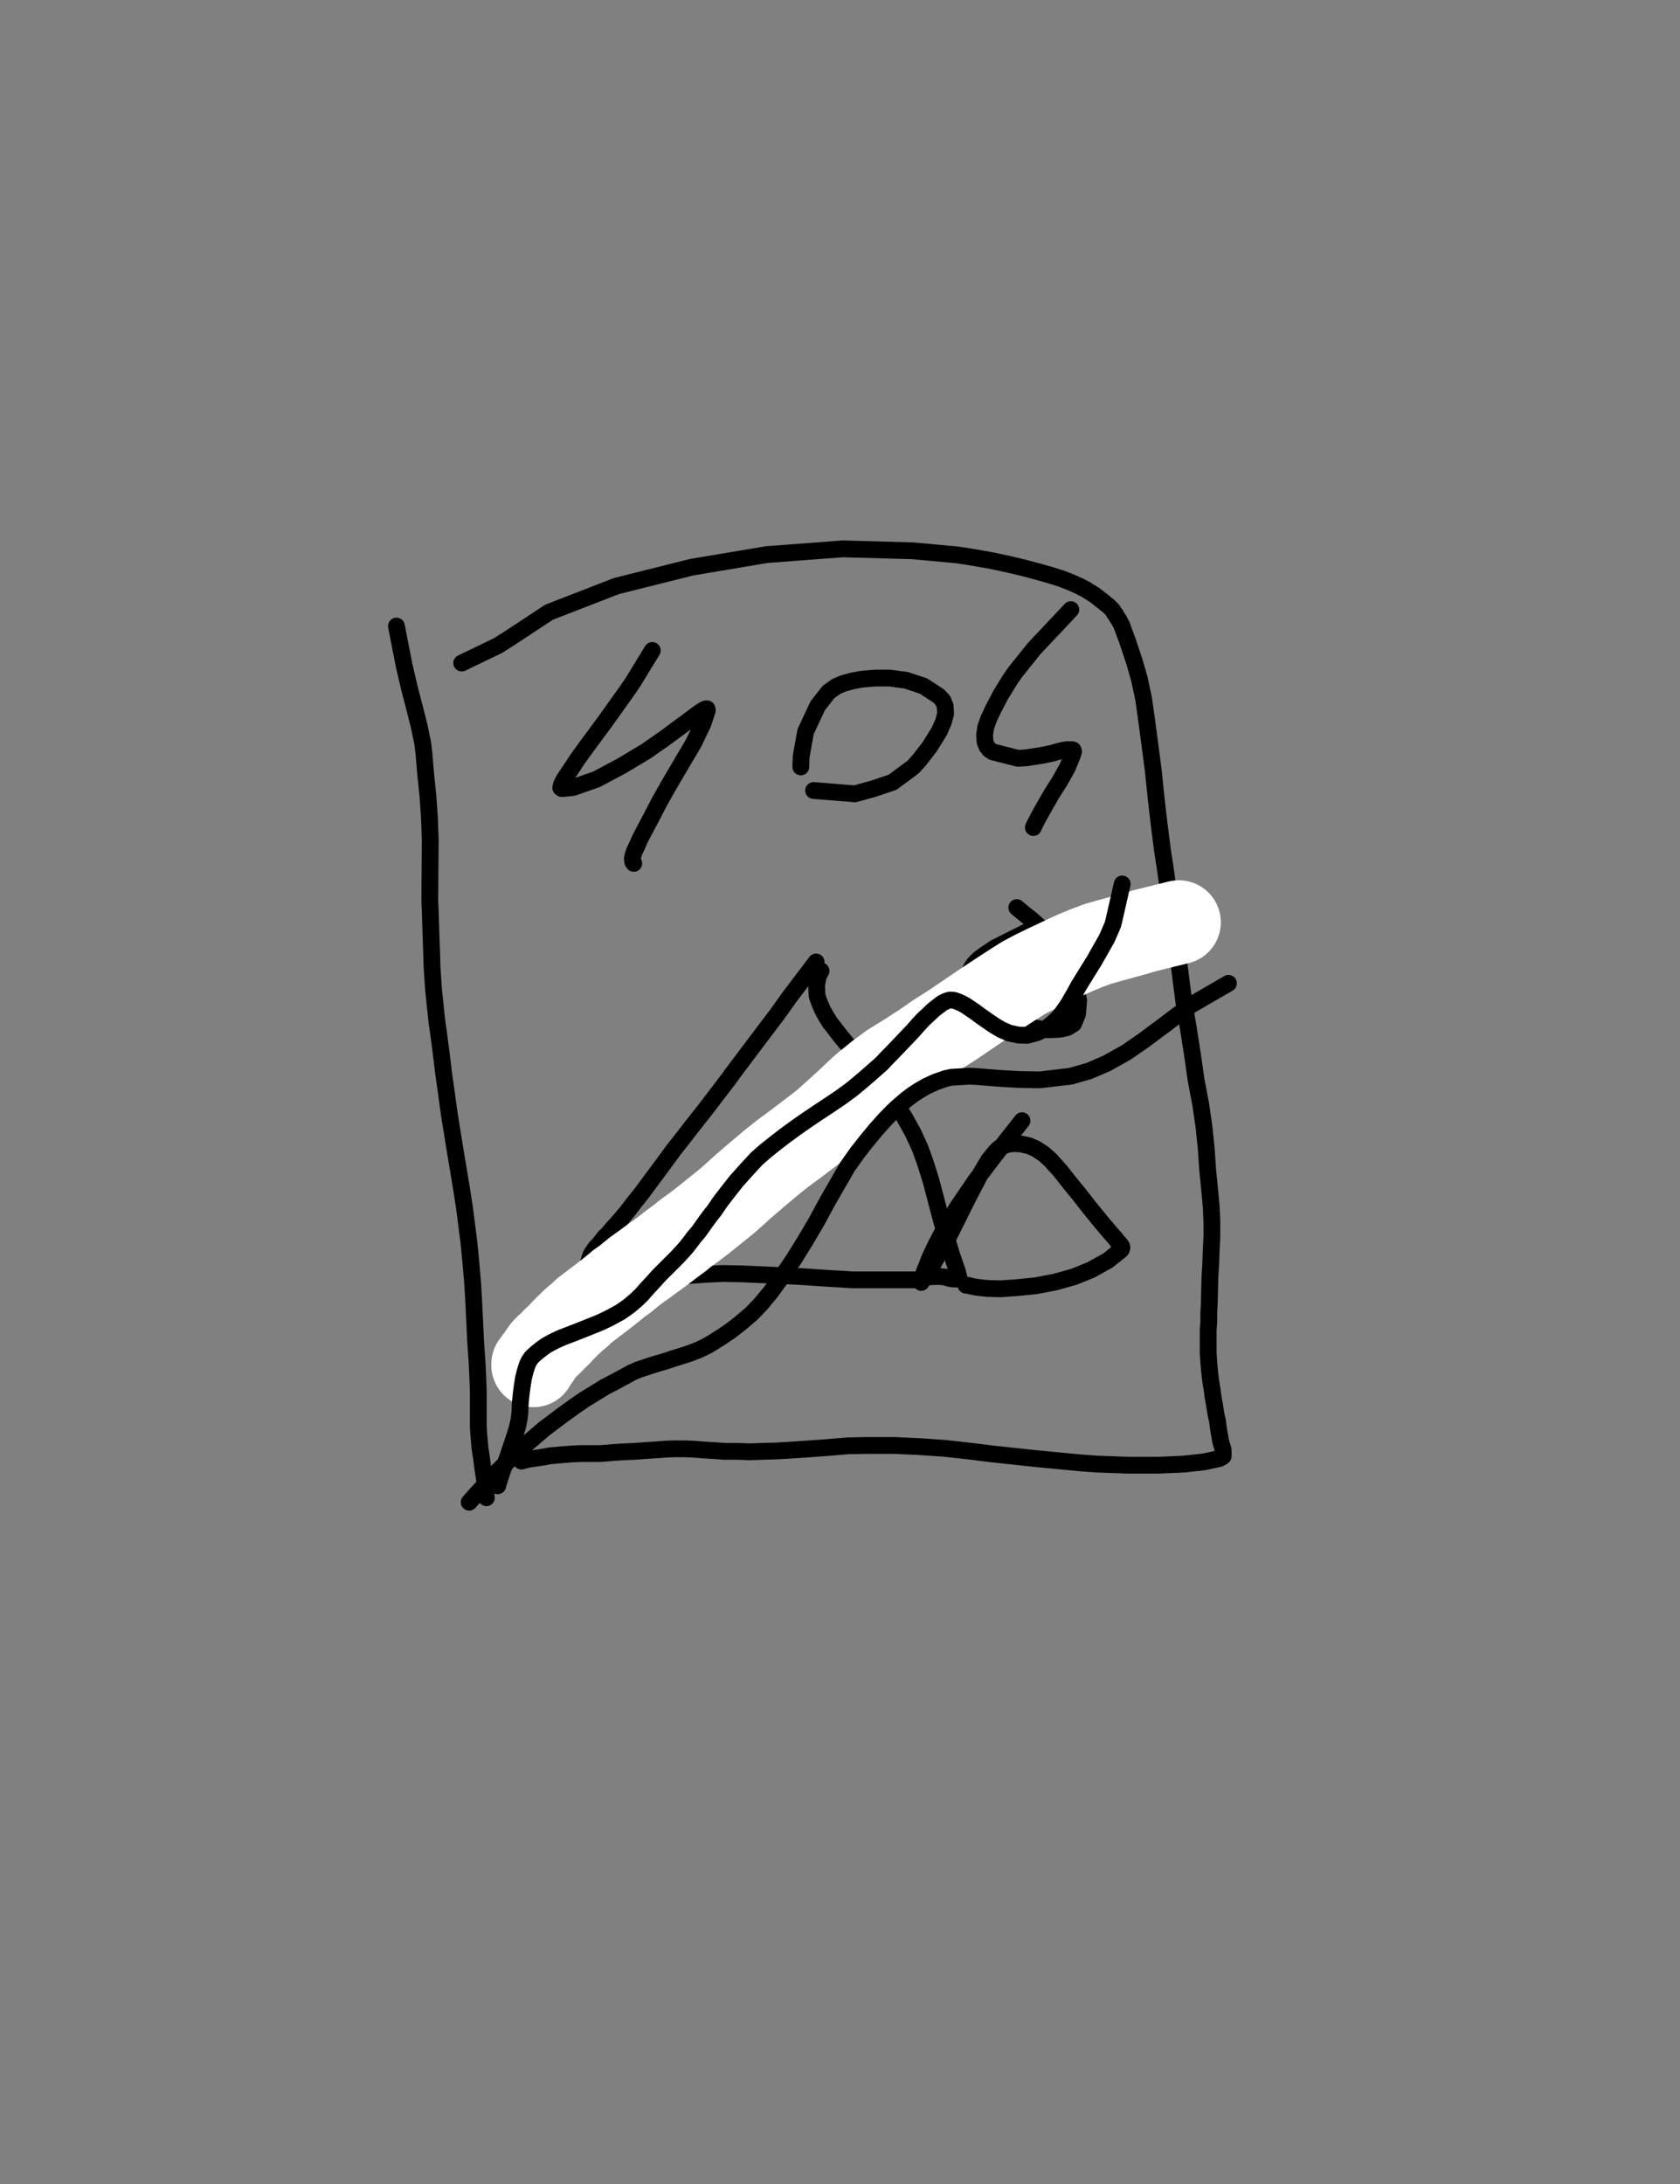 <?xml version="1.0" encoding="utf-8" ?>
<svg baseProfile="full" height="520" version="1.1" width="400" xmlns="http://www.w3.org/2000/svg" xmlns:ev="http://www.w3.org/2001/xml-events" xmlns:xlink="http://www.w3.org/1999/xlink"><rect width="100%" height="100%" fill="#808080" stroke="none"/><defs><style type="text/css"><![CDATA[.path {fill: none; stroke-linejoin: round; stroke-linecap: round;}]]></style></defs><path class="path" d="M 94.39 149.06 L 96.18 158.25 L 96.44 159.39 L 97.51 163.95 L 98.87 169.19 L 99.82 172.95 L 100.66 177.05 L 100.93 179.29 L 101.34 184.19 L 101.88 189.43 L 102.25 194.79 L 102.44 200.07 L 102.33 214.31 L 102.44 216.89 L 102.6 222.17 L 102.79 227.52 L 102.86 230.18 L 103.24 235.8 L 104.04 243.4 L 104.38 245.72 L 105.03 250.61 L 105.63 255.59 L 106.36 260.79 L 107 265.43 L 107.69 269.68 L 108.41 274.16 L 109.2 278.87 L 109.93 283.31 L 110.57 287.42 L 111.1 291.52 L 111.64 295.73 L 112.09 300.37 L 112.51 305.19 L 112.77 309.44 L 112.96 313.47 L 113.15 317.38 L 113.23 319.16 L 113.61 324.71 L 113.76 328.09 L 113.88 331.2 L 113.88 333.79 L 113.88 335.95 L 113.88 337.74 L 113.88 339.33 L 113.95 340.93 L 114.14 343.24 L 114.29 344.84 L 114.67 347.34 L 115.02 350.04 L 115.4 352.51 L 115.55 354.48 L 115.74 356 L 115.81 356.61" stroke="#000000" stroke-width="4" /><path class="path" d="M 109.93 157.87 L 118.59 153.7 L 121.28 151.99 L 130.74 145.76 L 146.8 139.53 L 164.69 135.05 L 182.54 132.05 L 200.66 130.68 L 217.29 131.14 L 227.92 132.12 L 230.92 132.58 L 235.94 133.45 L 240.23 134.37 L 243.87 135.24 L 247.29 136.15 L 250.33 137.02 L 252.84 137.82 L 255.15 138.73 L 257.09 139.61 L 258.61 140.4 L 259.18 140.78 L 260.32 141.47 L 261.31 142.19 L 262.22 142.91 L 262.9 143.44 L 263.43 143.9 L 263.89 144.24 L 264.27 144.62 L 264.61 144.96 L 264.95 145.3 L 265.14 145.68 L 265.33 146.02 L 265.67 146.37 L 265.94 146.94 L 266.32 147.47 L 266.66 148.08 L 267.04 148.8 L 267.38 149.67 L 267.72 150.66 L 268.37 152.37 L 269.17 154.76 L 270.15 157.72 L 271.29 161.71 L 272.28 166.34 L 273 171.43 L 273.8 177.39 L 274.6 183.55 L 275.24 189.81 L 275.96 196.04 L 276.84 202.91 L 277.37 206.29 L 278.28 212.71 L 279.16 219.32 L 280.26 225.93 L 281.05 232.16 L 281.85 238.39 L 282.91 244.65 L 283.9 250.96 L 284.78 257.11 L 285.88 262.92 L 286.67 268.35 L 287.21 273.63 L 287.55 278.68 L 288 283.16 L 288.38 287.26 L 288.54 290.83 L 288.54 294.48 L 288.38 297.67 L 288.27 300.82 L 288.08 304.01 L 288 307.05 L 287.93 310.09 L 287.81 312.48 L 287.81 314.72 L 287.66 316.58 L 287.66 317.57 L 287.66 320.34 L 287.66 322.2 L 287.81 324.44 L 288 326.57 L 288.27 328.89 L 288.65 331.2 L 288.8 332.46 L 289.18 334.58 L 289.52 336.75 L 289.9 338.42 L 290.05 339.79 L 290.24 340.93 L 290.43 341.99 L 290.59 342.98 L 290.78 343.7 L 290.97 344.31 L 291.12 344.84 L 291.23 345.22 L 291.23 345.48 L 291.23 345.67 L 291.23 345.82 L 291.23 346.01 L 291.23 346.2 L 291.23 346.36 L 291.23 346.47 L 291.23 346.74 L 291.04 346.89 L 290.32 347.27 L 286.67 348.07 L 281.78 348.6 L 275.85 348.86 L 268.64 348.86 L 261.23 348.6 L 257.55 348.33 L 246.49 347.27 L 242.92 346.89 L 236.47 346.2 L 230.66 345.48 L 224.88 344.84 L 218.69 344.42 L 212.88 344.15 L 207.38 344.15 L 202.02 344.23 L 196.55 344.69 L 191.81 345.03 L 187.89 345.29 L 184.59 345.48 L 181.55 345.56 L 178.51 345.67 L 175.59 345.56 L 172.55 345.56 L 169.93 345.37 L 167.35 345.22 L 165.03 345.03 L 162.91 344.95 L 160.66 344.95 L 158.5 345.03 L 156.11 345.22 L 153.6 345.37 L 151.21 345.56 L 148.59 345.67 L 146.2 345.82 L 143.88 346.01 L 142.7 346.09 L 140.12 346.09 L 138.07 346.09 L 135.9 346.2 L 133.97 346.36 L 130.93 346.62 L 130.02 346.81 L 128.35 347.08 L 126.98 347.27 L 125.92 347.42 L 125.12 347.61 L 124.47 347.8 L 124.13 347.88" stroke="#000000" stroke-width="4" /><path class="path" d="M 194.31 229.04 L 187.97 237.4 L 185.05 241.5 L 181.74 245.87 L 174.07 256.05 L 174.07 256.12 L 168.34 263.64 L 164.84 268.08 L 163.32 270.06 L 160.4 273.78 L 156.45 279.14 L 155.12 280.92 L 152.88 283.96 L 151.09 286.2 L 149.31 288.52 L 147.98 290.11 L 146.73 291.52 L 145.74 292.62 L 144.87 293.68 L 143.95 294.55 L 143.23 295.47 L 142.63 296.26 L 142.09 296.8 L 141.64 297.33 L 141.3 297.86 L 140.92 298.39 L 140.65 298.92 L 140.46 299.45 L 140.31 300.02 L 140.12 300.56 L 139.93 301.16 L 139.93 301.88 L 139.93 302.61 L 140.04 303.21 L 140.19 303.75 L 140.38 304.28 L 140.57 304.73 L 140.73 305.07 L 140.84 305.34 L 140.84 305.53 L 140.84 305.61 L 140.84 305.72 L 141.3 305.72 L 141.71 305.72 L 142.51 305.53 L 143.08 305.34 L 143.35 305.26 L 143.76 305.26 L 144.14 305.26 L 144.49 305.26 L 144.87 305.19 L 145.21 305.07 L 145.55 305 L 146.01 304.81 L 146.54 304.66 L 147.18 304.54 L 147.9 304.54 L 148.59 304.54 L 149.5 304.54 L 150.37 304.54 L 151.28 304.54 L 152.27 304.54 L 153.87 304.39 L 156.11 304.2 L 157.44 304.09 L 160.74 303.82 L 164.42 303.67 L 168.15 303.4 L 172.17 303.21 L 176.39 303.29 L 180.75 303.48 L 184.93 303.67 L 188.5 303.82 L 191.81 304.01 L 197.35 304.39 L 200.12 304.54 L 202.97 304.73 L 205.59 304.73 L 207.72 304.73 L 209.69 304.73 L 211.21 304.73 L 212.35 304.73 L 213.34 304.73 L 214.14 304.73 L 214.67 304.73 L 215.24 304.73 L 215.58 304.73 L 215.92 304.73 L 216.11 304.73 L 216.3 304.73 L 216.49 304.73 L 216.64 304.73 L 216.83 304.73 L 216.91 304.73 L 217.1 304.73 L 217.37 304.73 L 217.71 304.73 L 217.9 304.73 L 218.09 304.73 L 218.43 304.73 L 218.81 304.54 L 219.23 304.39 L 220.06 304.2 L 220.33 304.09 L 221.39 304.01 L 222.19 303.94 L 222.72 303.94 L 223.1 303.94 L 223.78 303.94 L 224.7 304.01 L 225.49 304.2 L 226.1 304.39 L 226.67 304.47 L 227.09 304.54 L 227.47 304.54 L 227.62 304.54 L 227.81 304.54 L 228 304.54 L 228.19 304.54 L 228.34 304.54 L 228.26 303.94 L 228 302.87 L 226.56 298.66 L 226.02 296.87 L 224.88 293.15 L 223.71 288.93 L 222.64 284.83 L 221.66 281.11 L 220.4 277.09 L 219.07 273.36 L 217.37 269.68 L 215.31 265.96 L 213.07 262.46 L 210.83 259.62 L 208.71 256.96 L 206.73 254.53 L 204.95 252.4 L 203.16 250.27 L 201.45 248.3 L 200.12 246.7 L 198.87 245.07 L 197.62 243.48 L 196.74 242.07 L 195.83 240.44 L 195.15 238.84 L 194.58 237.25 L 194.5 236.45 L 194.43 234.47 L 194.84 232.42 L 195.49 231.17" stroke="#000000" stroke-width="4" /><path class="path" d="M 243.34 266.83 L 236.73 275.22 L 232.29 281.11 L 228.34 286.88 L 227.47 288.25 L 225.95 290.72 L 224.7 292.88 L 223.71 294.74 L 222.91 296.26 L 221.92 298.31 L 221.2 299.91 L 220.67 301.35 L 220.21 302.42 L 219.87 303.4 L 219.68 304.2 L 219.49 304.73 L 219.34 305.07 L 219.34 305.26 L 219.34 305.34 L 219.49 305.07 L 221.47 302.15 L 226.21 293.76 L 230.32 285.48 L 233.43 279.52 L 235.4 276.21 L 236.85 274.43 L 237.72 273.52 L 238.1 273.25 L 238.97 272.79 L 240.04 272.45 L 241.41 272.26 L 243.08 272.38 L 244.98 272.79 L 246.65 273.52 L 248.54 274.77 L 250.14 276.21 L 252.46 278.79 L 254.77 281.72 L 257.09 284.57 L 259.25 287.34 L 261.23 289.77 L 262.75 291.63 L 263.89 292.96 L 264.8 294.02 L 265.52 294.82 L 265.79 295.2 L 266.39 295.92 L 266.74 296.26 L 266.93 296.61 L 267.04 296.72 L 267.12 297.06 L 267.04 297.4 L 266.85 297.67 L 263.81 300.1 L 259.79 302.34 L 255.68 304.01 L 251.2 305.26 L 246.57 306.14 L 242.09 306.59 L 238.18 306.86 L 235.21 306.78 L 233.35 306.59 L 232.29 306.44 L 231.3 306.25 L 230.58 306.06 L 230.13 305.99 L 229.97 305.99" stroke="#000000" stroke-width="4" /><path class="path" d="M 245.85 221.18 L 236.92 225.66 L 234.53 227.26 L 233.09 228.32 L 232.75 228.66 L 232.02 229.39 L 231.38 230.3 L 230.92 231.25 L 230.66 232.61 L 230.77 234.13 L 231.11 235.46 L 231.76 236.6 L 232.63 237.78 L 234.61 239.56 L 237.38 241.42 L 240.15 242.87 L 243 243.93 L 244.25 244.27 L 246.3 244.73 L 248.28 245.07 L 249.61 245.18 L 252.11 245.07 L 252.72 244.99 L 254.17 244.65 L 255.61 243.74 L 256.56 241.42 L 256.82 238.23 L 256.14 234.74 L 255.61 233.15 L 254.43 230.3 L 252.84 227.45 L 251.39 225.21 L 249.8 223.16 L 248.43 221.56 L 246.84 220.04 L 245.51 218.87 L 244.25 217.88 L 243.27 217.08 L 242.54 216.47 L 242.09 216.09" stroke="#000000" stroke-width="4" /><path class="path" d="M 280.67 219.59 L 272.39 221.64 L 269.7 222.44 L 267.46 223.04 L 266.39 223.35 L 263.89 224.03 L 261.38 224.75 L 258.72 225.74 L 256.14 226.8 L 253.79 227.87 L 251.32 229.04 L 248.89 230.18 L 246.11 231.55 L 243.61 232.88 L 240.68 234.74 L 237.53 236.79 L 234.15 239.03 L 230.51 241.5 L 226.82 244.01 L 222.99 246.44 L 219.68 248.75 L 215.66 251.34 L 212.09 253.54 L 209.05 255.78 L 206.28 258.02 L 204.95 259.16 L 202.02 261.93 L 199.4 264.32 L 196.1 267.29 L 192.38 270.14 L 189.34 272.45 L 186.3 274.69 L 183.53 276.9 L 181.1 278.95 L 178.78 280.92 L 176.92 282.52 L 175.13 284.15 L 173.35 285.74 L 171.72 287.07 L 170.05 288.4 L 168.6 289.58 L 166.82 290.99 L 165.03 292.35 L 163.32 293.57 L 161.99 294.67 L 160.28 295.92 L 158.69 297.14 L 157.25 298.24 L 155.31 299.64 L 153.33 301.09 L 151.47 302.42 L 150.03 303.56 L 148.7 304.66 L 147.33 305.61 L 146.73 306.14 L 145.02 307.51 L 143.42 308.76 L 141.83 309.97 L 140.38 311.08 L 139.13 312.02 L 137.99 313.13 L 136.89 314 L 135.37 315.44 L 134.95 315.86 L 134.04 316.77 L 133.32 317.57 L 132.6 318.29 L 131.92 318.9 L 131.35 319.54 L 130.81 320.08 L 130.28 320.49 L 129.94 320.87 L 129.56 321.22 L 129.22 321.67 L 128.88 322.2 L 128.5 322.73 L 128.16 323.27 L 127.78 323.72 L 127.51 324.06 L 127.36 324.44 L 127.17 324.6 L 126.98 324.79 L 126.98 324.98 L 126.98 325.05" stroke="#FFFFFF" stroke-width="20" /><path class="path" d="M 267.19 210.47 L 265.22 219.13 L 264.95 220.19 L 263.55 223.42 L 260.58 228.66 L 256.82 234.74 L 255.95 236.34 L 254.36 239.11 L 252.38 241.96 L 251.32 243.02 L 249.27 244.73 L 246.91 245.87 L 244.52 246.51 L 242.47 246.44 L 240.3 245.98 L 238.44 245.18 L 236.66 244.12 L 235.06 243.02 L 233.54 241.96 L 232.1 240.89 L 230.92 240.09 L 229.86 239.37 L 228.87 238.84 L 228.08 238.5 L 227.35 238.23 L 226.75 238.12 L 226.1 238.12 L 225.42 238.31 L 224.7 238.65 L 224.32 238.84 L 223.18 239.72 L 222.26 240.44 L 221.85 240.82 L 220.94 241.69 L 219.87 242.68 L 218.69 243.93 L 217.37 245.45 L 215.77 247.12 L 214.33 248.64 L 212.62 250.42 L 210.95 252.13 L 209.96 253.2 L 206.73 256.05 L 204.87 257.64 L 202.82 259.35 L 200.12 261.32 L 197.47 263.11 L 194.77 264.89 L 192 266.76 L 189.34 268.62 L 186.91 270.4 L 184.59 272.19 L 182.35 273.97 L 180.22 275.83 L 177.72 278.53 L 175.29 281.26 L 173.16 283.96 L 171.45 286.2 L 170.05 288.25 L 169.4 289.05 L 168.15 290.72 L 166.63 292.88 L 166.21 293.42 L 165.3 294.48 L 164.31 295.81 L 163.25 297.14 L 162.26 298.24 L 161.2 299.38 L 160.02 300.56 L 158.96 301.62 L 157.89 302.68 L 156.83 303.75 L 155.65 305.07 L 154.13 306.71 L 152.73 308.3 L 151.55 309.44 L 149.77 310.96 L 147.71 312.4 L 145.28 313.73 L 143.08 314.8 L 140.46 315.86 L 137.99 316.85 L 135.64 317.76 L 133.85 318.44 L 132.26 319.16 L 131 319.81 L 129.94 320.42 L 128.95 321.14 L 128.04 321.86 L 127.7 322.13 L 126.83 322.92 L 126.56 323.19 L 125.99 323.99 L 125.57 324.86 L 125.12 326.23 L 124.66 328.01 L 124.32 330.14 L 124.05 332.27 L 123.86 334.24 L 123.79 336.29 L 123.6 337.89 L 123.22 339.67 L 122.61 341.72 L 121.74 344.31 L 120.75 347.27 L 119.57 350.31 L 118.7 353.04 L 118.51 353.76" stroke="#000000" stroke-width="4" /><path class="path" d="M 292.49 234.13 L 283.56 239.3 L 279.27 242.49 L 277.64 243.74 L 275.85 245.07 L 272.13 247.84 L 268.1 250.61 L 263.62 253.12 L 259.33 254.98 L 254.96 256.24 L 247.63 257.11 L 242.81 257.03 L 238.18 256.77 L 232.44 256.31 L 230.77 256.24 L 226.48 256.5 L 225.23 256.77 L 222.72 257.64 L 220.59 258.63 L 218.88 259.62 L 217.37 260.6 L 215.85 261.74 L 214.06 263.26 L 212.62 264.59 L 210.76 266.49 L 208.52 269 L 206.39 271.58 L 204.15 274.43 L 201.76 277.81 L 199.4 281.91 L 196.93 286.2 L 194.43 290.83 L 191.81 295.28 L 189.07 299.72 L 186.38 303.67 L 183.6 307.51 L 181.1 310.54 L 178.97 312.75 L 176.27 315.06 L 174.07 316.77 L 171.72 318.37 L 169.59 319.7 L 168.53 320.34 L 166.36 321.41 L 164.31 322.2 L 162.07 322.92 L 160.13 323.53 L 158.16 324.18 L 156.3 324.71 L 154.66 325.24 L 153.26 325.7 L 152.01 326.11 L 150.37 326.84 L 148.7 327.75 L 146.46 328.96 L 144.03 330.22 L 141.83 331.58 L 139.21 333.18 L 136.62 334.96 L 133.43 337.28 L 129.56 340.2 L 125.57 343.62 L 122 346.89 L 118.85 349.93 L 117.45 351.37 L 113.76 355.36 L 112.24 357.07 L 111.71 357.67" stroke="#000000" stroke-width="4" /><path class="path" d="M 155.31 154.87 L 150.64 162.51 L 149.23 164.56 L 144.14 171.7 L 139.66 177.77 L 137.35 180.96 L 136.47 182.33 L 135.11 184.38 L 134.38 185.45 L 133.85 186.43 L 133.59 187.12 L 133.51 187.57 L 133.78 187.76 L 136.47 187.5 L 142.09 185.52 L 148.06 182.33 L 153.87 178.84 L 158.61 175.53 L 162.07 172.95 L 163.44 171.96 L 165.3 170.56 L 166.55 169.65 L 167.46 169.04 L 168.07 168.77 L 168.34 168.77 L 168.41 169.19 L 167.35 172.34 L 165.11 176.98 L 162.26 181.8 L 159.49 186.51 L 156.98 190.95 L 155.04 194.71 L 153.52 197.56 L 152.35 199.8 L 151.63 201.47 L 151.09 202.57 L 150.75 203.52 L 150.56 204.43 L 150.64 205.16 L 150.9 205.57" stroke="#000000" stroke-width="4" /><path class="path" d="M 193.71 188.22 L 203.54 189.01 L 208.06 187.76 L 212.54 186.24 L 217.44 182.6 L 218.81 181.08 L 221.32 177.85 L 223.63 174.13 L 224.62 171.89 L 225.15 169.91 L 225.04 168.13 L 224.51 166.8 L 223.52 165.73 L 219.87 163.34 L 215.77 161.97 L 211.74 161.44 L 208.44 161.44 L 205.21 161.71 L 202.82 162.16 L 200.85 162.7 L 199.14 163.42 L 197.28 164.75 L 194.69 168.05 L 191.81 174.2 L 190.74 180.17 L 190.67 182.6" stroke="#000000" stroke-width="4" /><path class="path" d="M 254.96 145.15 L 246.23 154.42 L 241.67 160.11 L 240.49 161.82 L 238.25 165.47 L 236.58 168.66 L 235.4 171.17 L 234.68 173.22 L 234.42 175 L 234.53 176.6 L 234.95 177.7 L 235.59 178.5 L 236.39 179.03 L 242.35 180.55 L 244.33 180.43 L 247.82 179.9 L 250.41 179.37 L 252 178.91 L 253.1 178.65 L 253.98 178.5 L 254.77 178.5 L 255.23 178.5 L 255.49 178.57 L 255.61 178.91 L 255.31 179.9 L 254.09 182.86 L 252.38 185.9 L 250.41 189.01 L 248.62 192.13 L 247.18 194.71 L 246.23 196.57 L 246.04 197.03" stroke="#000000" stroke-width="4" /></svg>